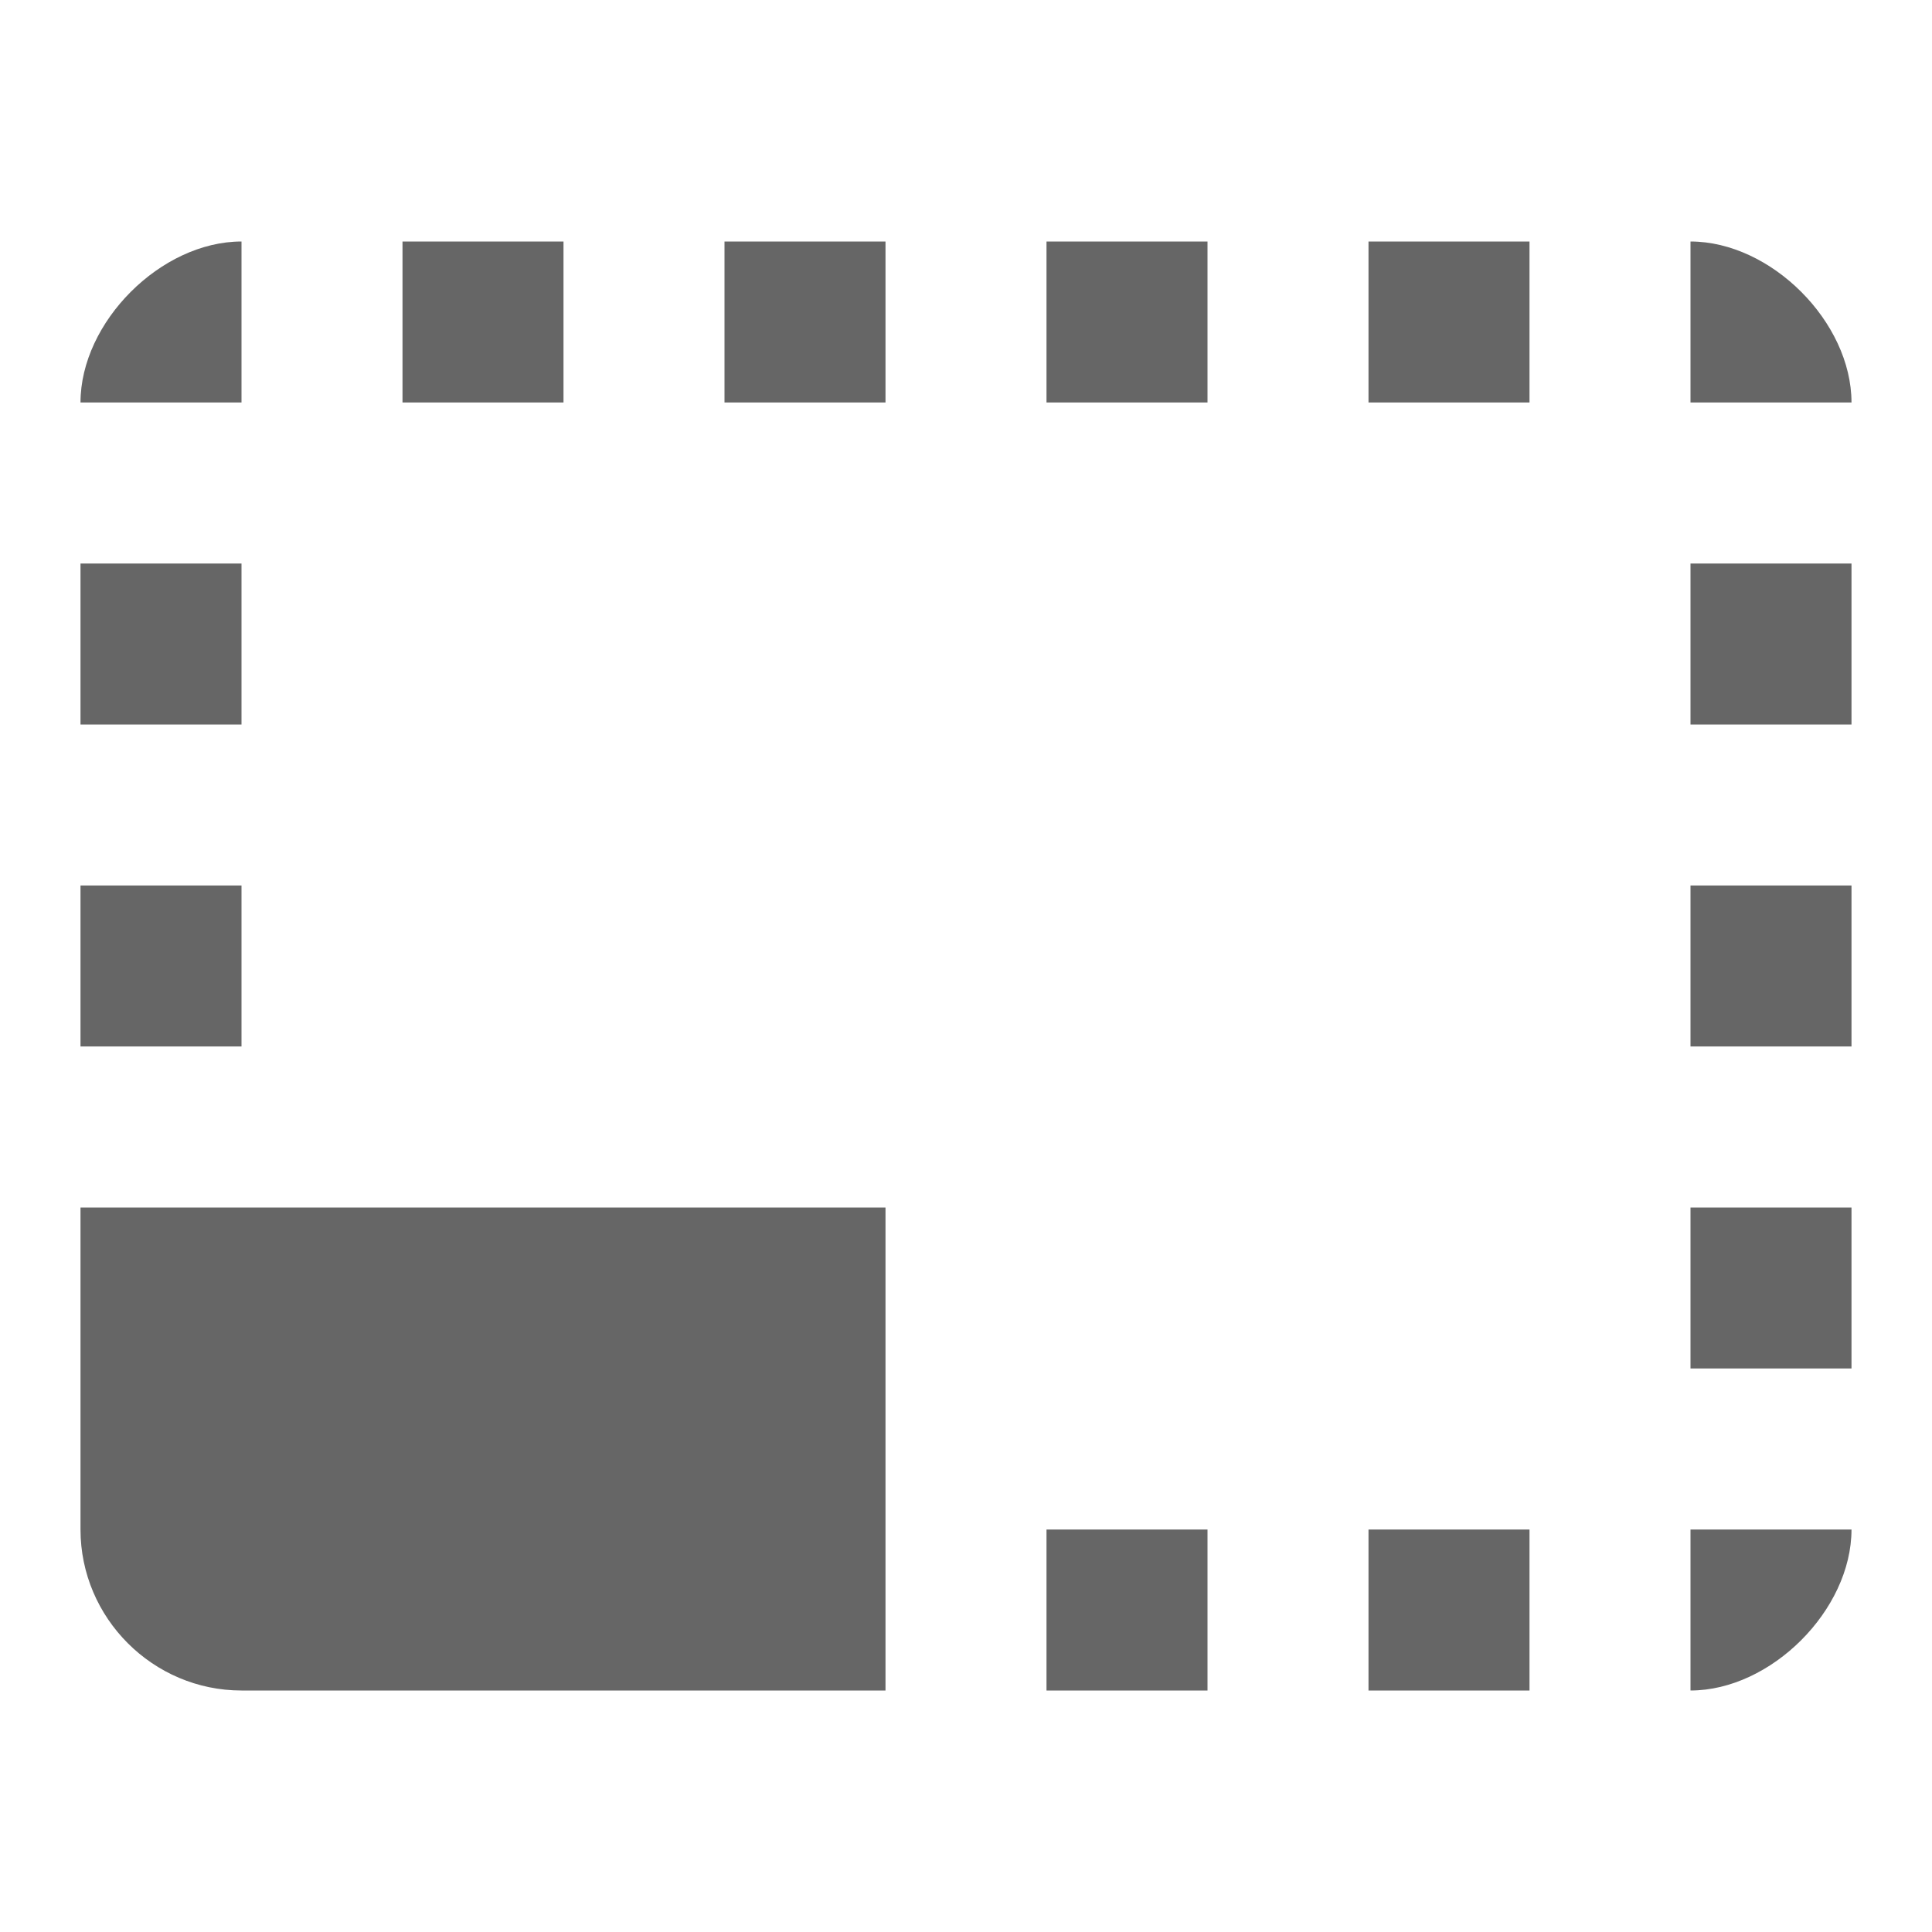 <!-- Generated by IcoMoon.io -->
<svg version="1.1" xmlns="http://www.w3.org/2000/svg" width="18" height="18" viewBox="0 0 18 18">
<title>photo-size-select-small-outlined</title>
<path opacity="0.6" fill="#000" d="M11.25 2.25h-1.5v1.5h1.5v-1.5zM17.25 8.25h-1.5v1.5h1.5v-1.5zM17.25 11.25h-1.5v1.5h1.5v-1.5zM15.75 14.25h1.5c0 0.75-0.75 1.5-1.5 1.5v-1.5zM15.75 5.25h1.5v1.5h-1.5v-1.5zM15.75 2.25v1.5h1.5c0-0.75-0.75-1.5-1.5-1.5zM8.25 11.25v4.5h-6c-0.825 0-1.5-0.675-1.5-1.5v-3h7.5zM2.25 5.25h-1.5v1.5h1.5v-1.5zM9.75 14.25h1.5v1.5h-1.5v-1.5zM14.25 2.25h-1.5v1.5h1.5v-1.5zM12.75 14.25h1.5v1.5h-1.5v-1.5zM2.25 2.25c-0.75 0-1.5 0.75-1.5 1.5h1.5v-1.5zM0.75 8.25h1.5v1.5h-1.5v-1.5zM8.25 2.25h-1.5v1.5h1.5v-1.5zM3.75 2.25h1.5v1.5h-1.5v-1.5z"></path>
</svg>
